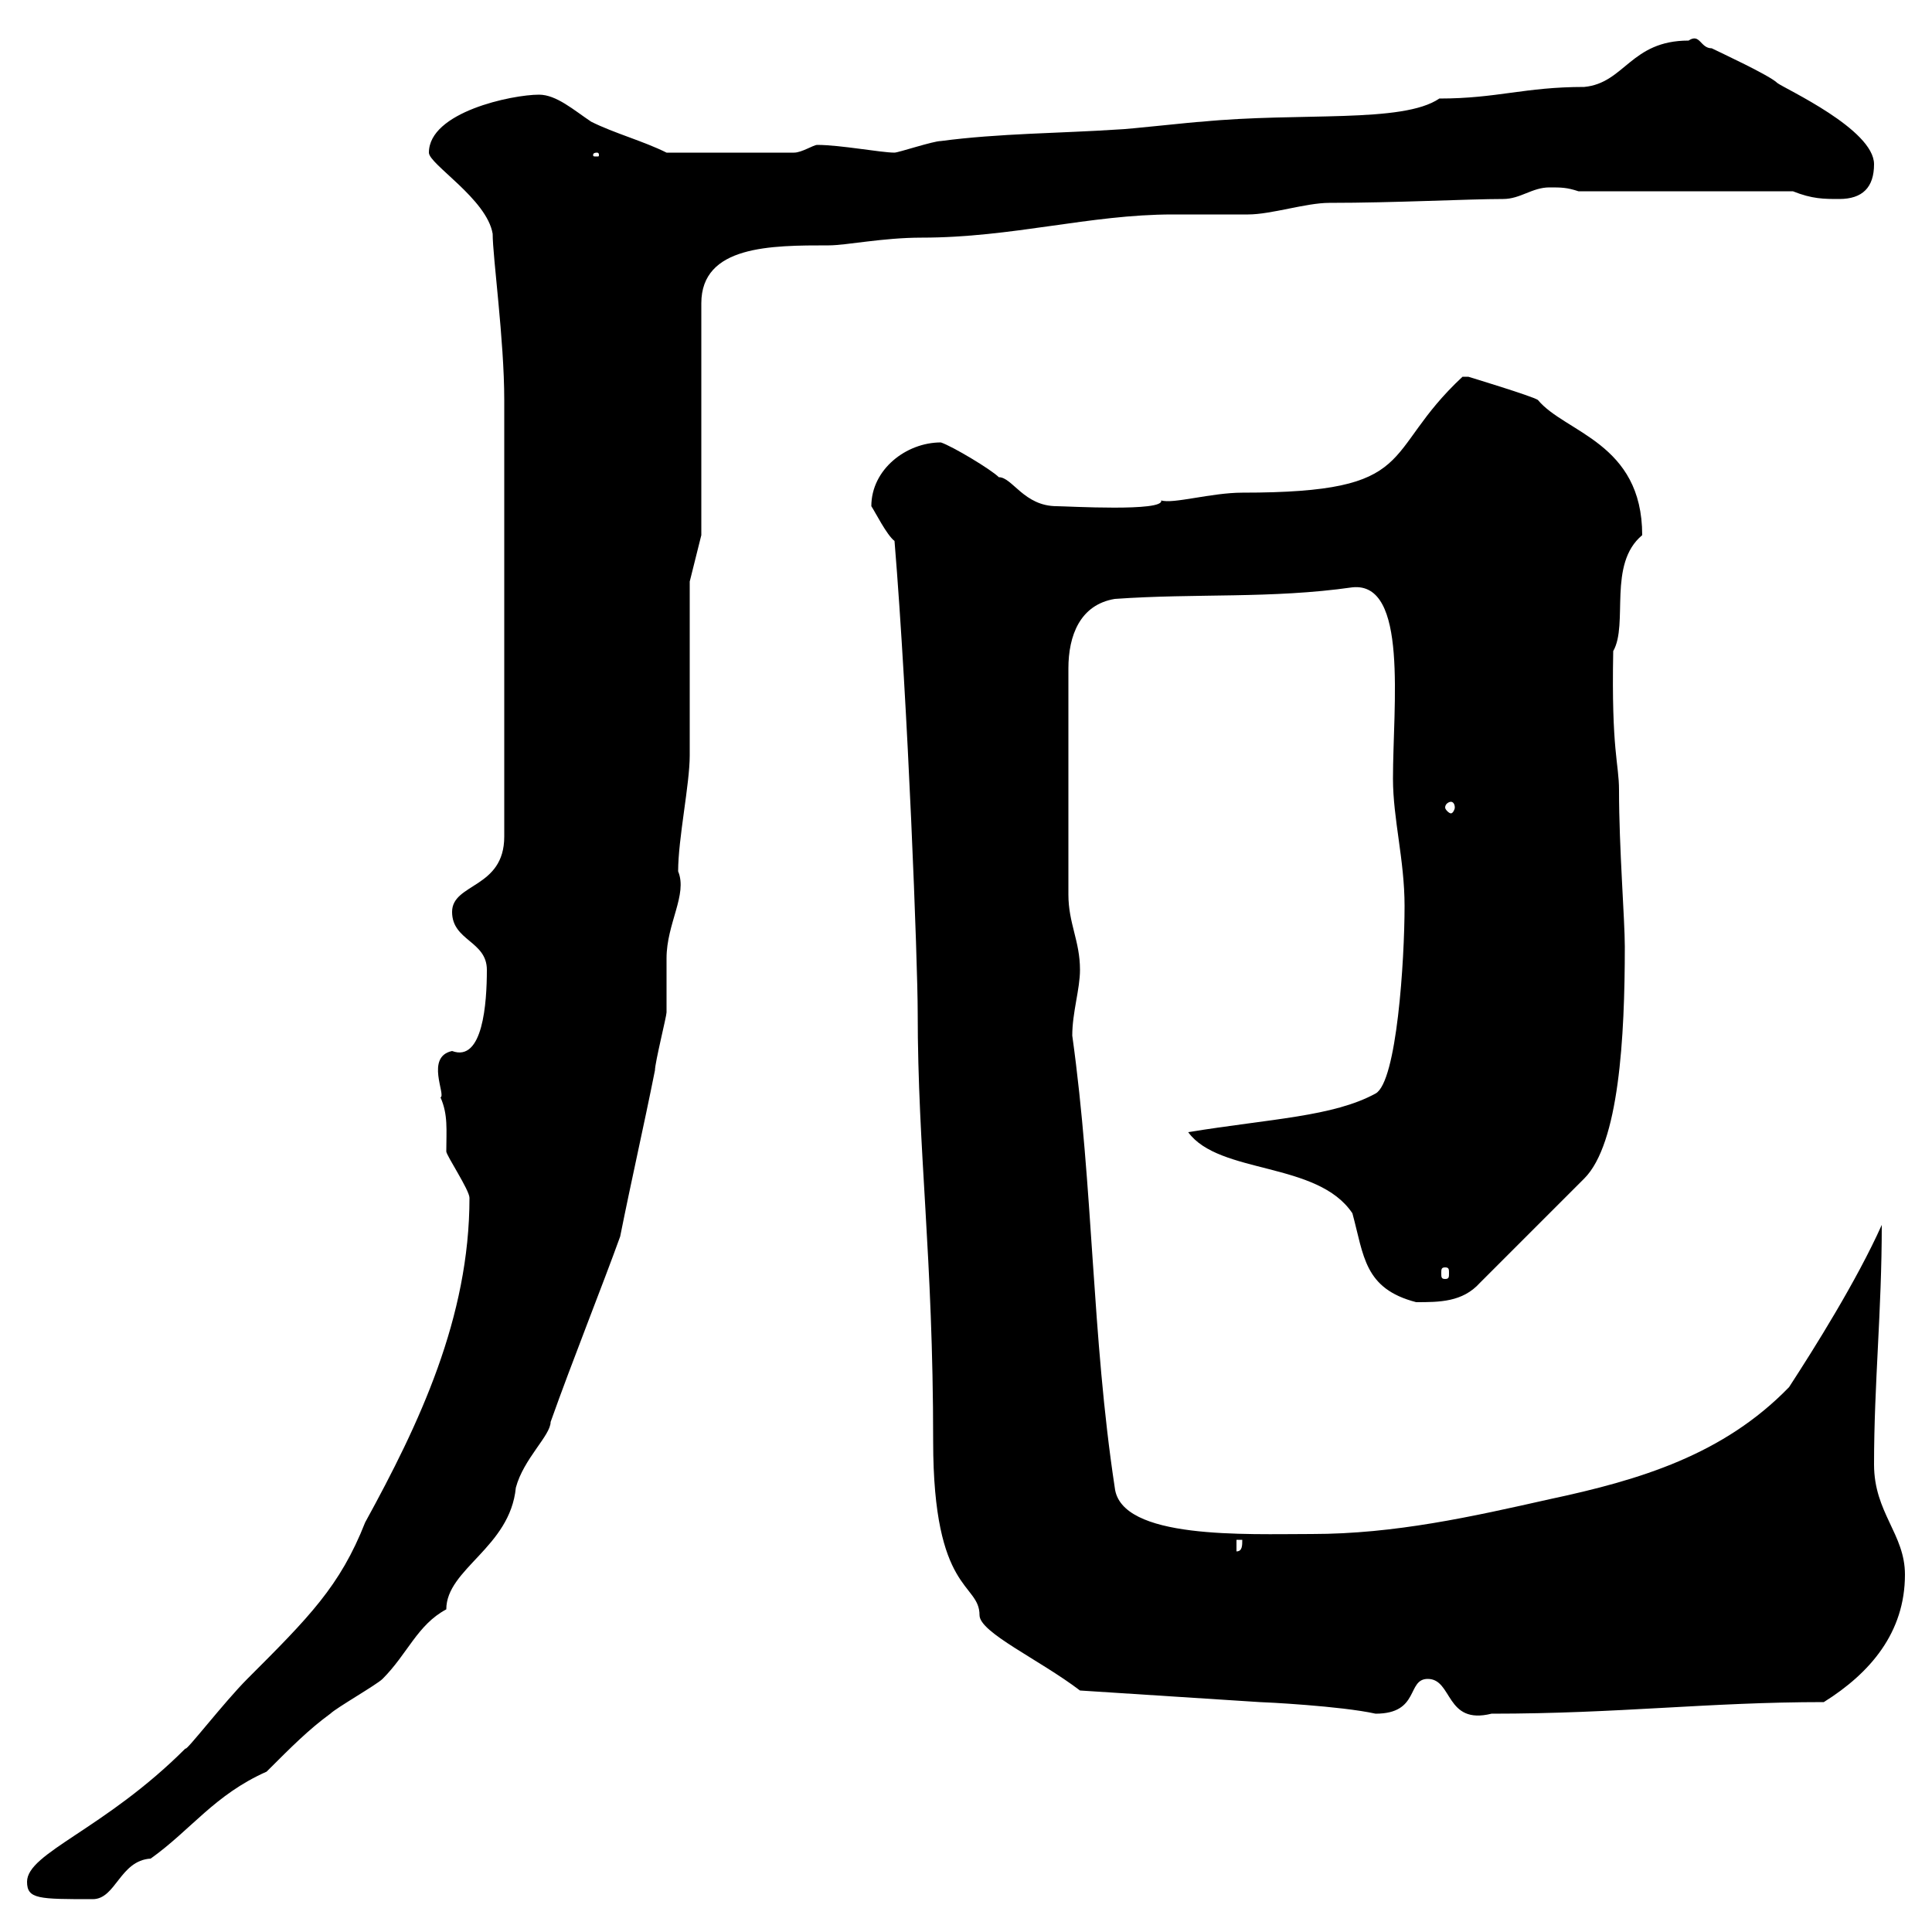 <svg xmlns="http://www.w3.org/2000/svg" xmlns:xlink="http://www.w3.org/1999/xlink" width="300" height="300"><path d="M4.20 292.20C4.20 294.90 6 294.90 14.40 294.90C18 294.90 18.60 288.90 23.40 288.60C29.70 284.10 33.30 278.70 41.40 275.10C45.30 271.20 48 268.50 51.30 266.10C52.20 265.20 58.50 261.60 59.40 260.70C63.30 256.80 64.80 252.30 69.30 249.90C69.30 243.60 79.20 240.30 80.10 231C81.30 226.50 85.50 222.90 85.50 220.80C88.80 211.50 93.60 199.50 96.30 192C98.10 183 99.90 175.20 101.70 166.20C101.70 165 103.50 157.80 103.50 157.20C103.50 156 103.50 149.70 103.50 148.80C103.50 143.40 106.80 138.90 105.30 135.30C105.30 130.20 107.10 121.80 107.10 117.30C107.10 112.80 107.10 93.90 107.10 90.30L108.90 83.10L108.90 47.10C108.90 38.10 119.70 38.10 128.70 38.10C131.40 38.10 137.10 36.90 143.10 36.90C157.20 36.90 169.20 33.30 182.10 33.30C182.70 33.30 192.90 33.30 193.80 33.30C197.40 33.30 202.80 31.50 206.40 31.50C216.60 31.50 228 30.90 233.40 30.90C236.10 30.90 237.90 29.10 240.60 29.10C242.40 29.10 243.30 29.10 245.10 29.70L278.40 29.70C281.40 30.90 283.20 30.90 285.60 30.90C289.20 30.90 291 29.10 291 25.50C291 20.10 277.20 13.80 276 12.90C274.80 11.70 267 8.10 265.80 7.50C264 7.50 264 5.10 262.20 6.30C253.20 6.30 252.30 12.90 246 13.50C236.70 13.50 232.50 15.30 223.50 15.30C217.80 19.20 201.90 17.40 186.60 18.90C185.70 18.90 174.90 20.10 173.70 20.10C164.70 20.70 155.10 20.70 146.10 21.90C144.90 21.90 139.50 23.70 138.90 23.70C136.80 23.70 130.50 22.50 126.90 22.50C126.30 22.50 124.50 23.70 123.30 23.70L103.50 23.70C99.90 21.90 95.40 20.70 91.80 18.90C89.10 17.10 86.40 14.70 83.70 14.70C79.50 14.70 66.60 17.40 66.60 23.70C66.60 25.50 75.60 30.90 76.50 36.30C76.50 39.90 78.30 52.80 78.30 62.10L78.30 129.90C78.30 138 70.20 137.10 70.20 141.60C70.20 146.10 75.60 146.10 75.60 150.60C75.60 155.70 75 165 70.20 163.20C66 164.10 69.30 170.10 68.40 170.40C69.60 173.10 69.30 175.50 69.30 178.80C69.30 179.40 72.90 184.80 72.90 186C72.90 204.60 65.10 221.10 56.70 236.40C52.80 246.30 48 251.10 38.40 260.70C34.80 264.30 28.80 272.10 28.80 271.50C16.20 284.10 4.20 287.70 4.20 292.20ZM195.60 264.30C196.20 264.30 208.20 264.90 213.60 266.10C220.50 266.10 218.40 260.70 221.70 260.70C225.60 260.70 224.40 267.90 231.60 266.10C251.40 266.10 265.20 264.30 283.20 264.30C290.40 259.80 295.80 253.50 295.80 244.50C295.80 238.20 291 234.90 291 227.40C291 214.80 292.20 203.70 292.20 190.20C288.30 198.90 281.70 209.40 277.80 215.40C267.60 225.90 254.70 229.80 240.60 232.80C228.60 235.50 216.60 238.20 203.70 238.20C193.50 238.20 174 239.10 173.10 231C169.50 207.30 169.80 184.50 166.50 160.80C166.50 157.20 167.70 153.60 167.70 150.60C167.70 146.10 165.90 143.40 165.90 138.90L165.90 103.80C165.90 98.70 167.70 93.90 173.10 93C185.70 92.10 197.40 93 210 91.20C218.70 90.30 216.30 109.50 216.30 120.90C216.30 127.20 218.10 133.50 218.10 140.70C218.10 149.10 216.90 168 213.60 169.80C207 173.40 197.40 173.70 184.50 175.80C189.30 182.40 204.60 180.30 210 188.40C211.80 195 211.80 200.10 219.90 202.20C223.50 202.20 227.10 202.20 229.80 199.20L246 183C251.40 177.60 252.30 161.10 252.30 147C252.30 142.80 251.40 131.70 251.40 122.70C251.40 118.50 250.20 116.70 250.50 101.10C252.90 96.90 249.60 87.60 255 83.10C255 68.70 243 67.20 238.80 62.10C237.90 61.50 228 58.50 228 58.50C227.10 58.50 227.10 58.50 227.10 58.50C214.20 70.50 220.80 76.50 192.90 76.50C188.10 76.50 182.10 78.30 180.30 77.70C180.90 79.50 165.60 78.60 164.10 78.60C159 78.60 157.20 74.10 155.10 74.10C153.90 72.90 147.90 69.30 146.10 68.70C140.70 68.70 135.30 72.90 135.30 78.60C135.90 79.50 137.70 83.10 138.90 84C141 109.50 142.50 149.70 142.50 157.20C142.50 178.80 144.90 195 144.90 223.80C144.90 247.50 152.10 245.70 152.10 250.80C152.10 253.50 161.40 257.70 167.70 262.50ZM192 239.10L192.90 239.10C192.90 240 192.90 240.90 192 240.90ZM224.40 196.80C225 196.80 225 197.10 225 197.70C225 198.30 225 198.60 224.40 198.60C223.80 198.60 223.80 198.30 223.80 197.70C223.80 197.10 223.80 196.80 224.40 196.80ZM225.30 124.50C225.60 124.50 225.90 124.80 225.90 125.40C225.90 125.70 225.60 126.30 225.30 126.30C225 126.30 224.40 125.70 224.40 125.40C224.40 124.80 225 124.50 225.30 124.50ZM92.70 23.70C93 23.70 93 24 93 24C93 24.30 93 24.30 92.70 24.30C92.10 24.30 92.10 24.30 92.10 24C92.10 24 92.10 23.70 92.70 23.70Z"/></svg>